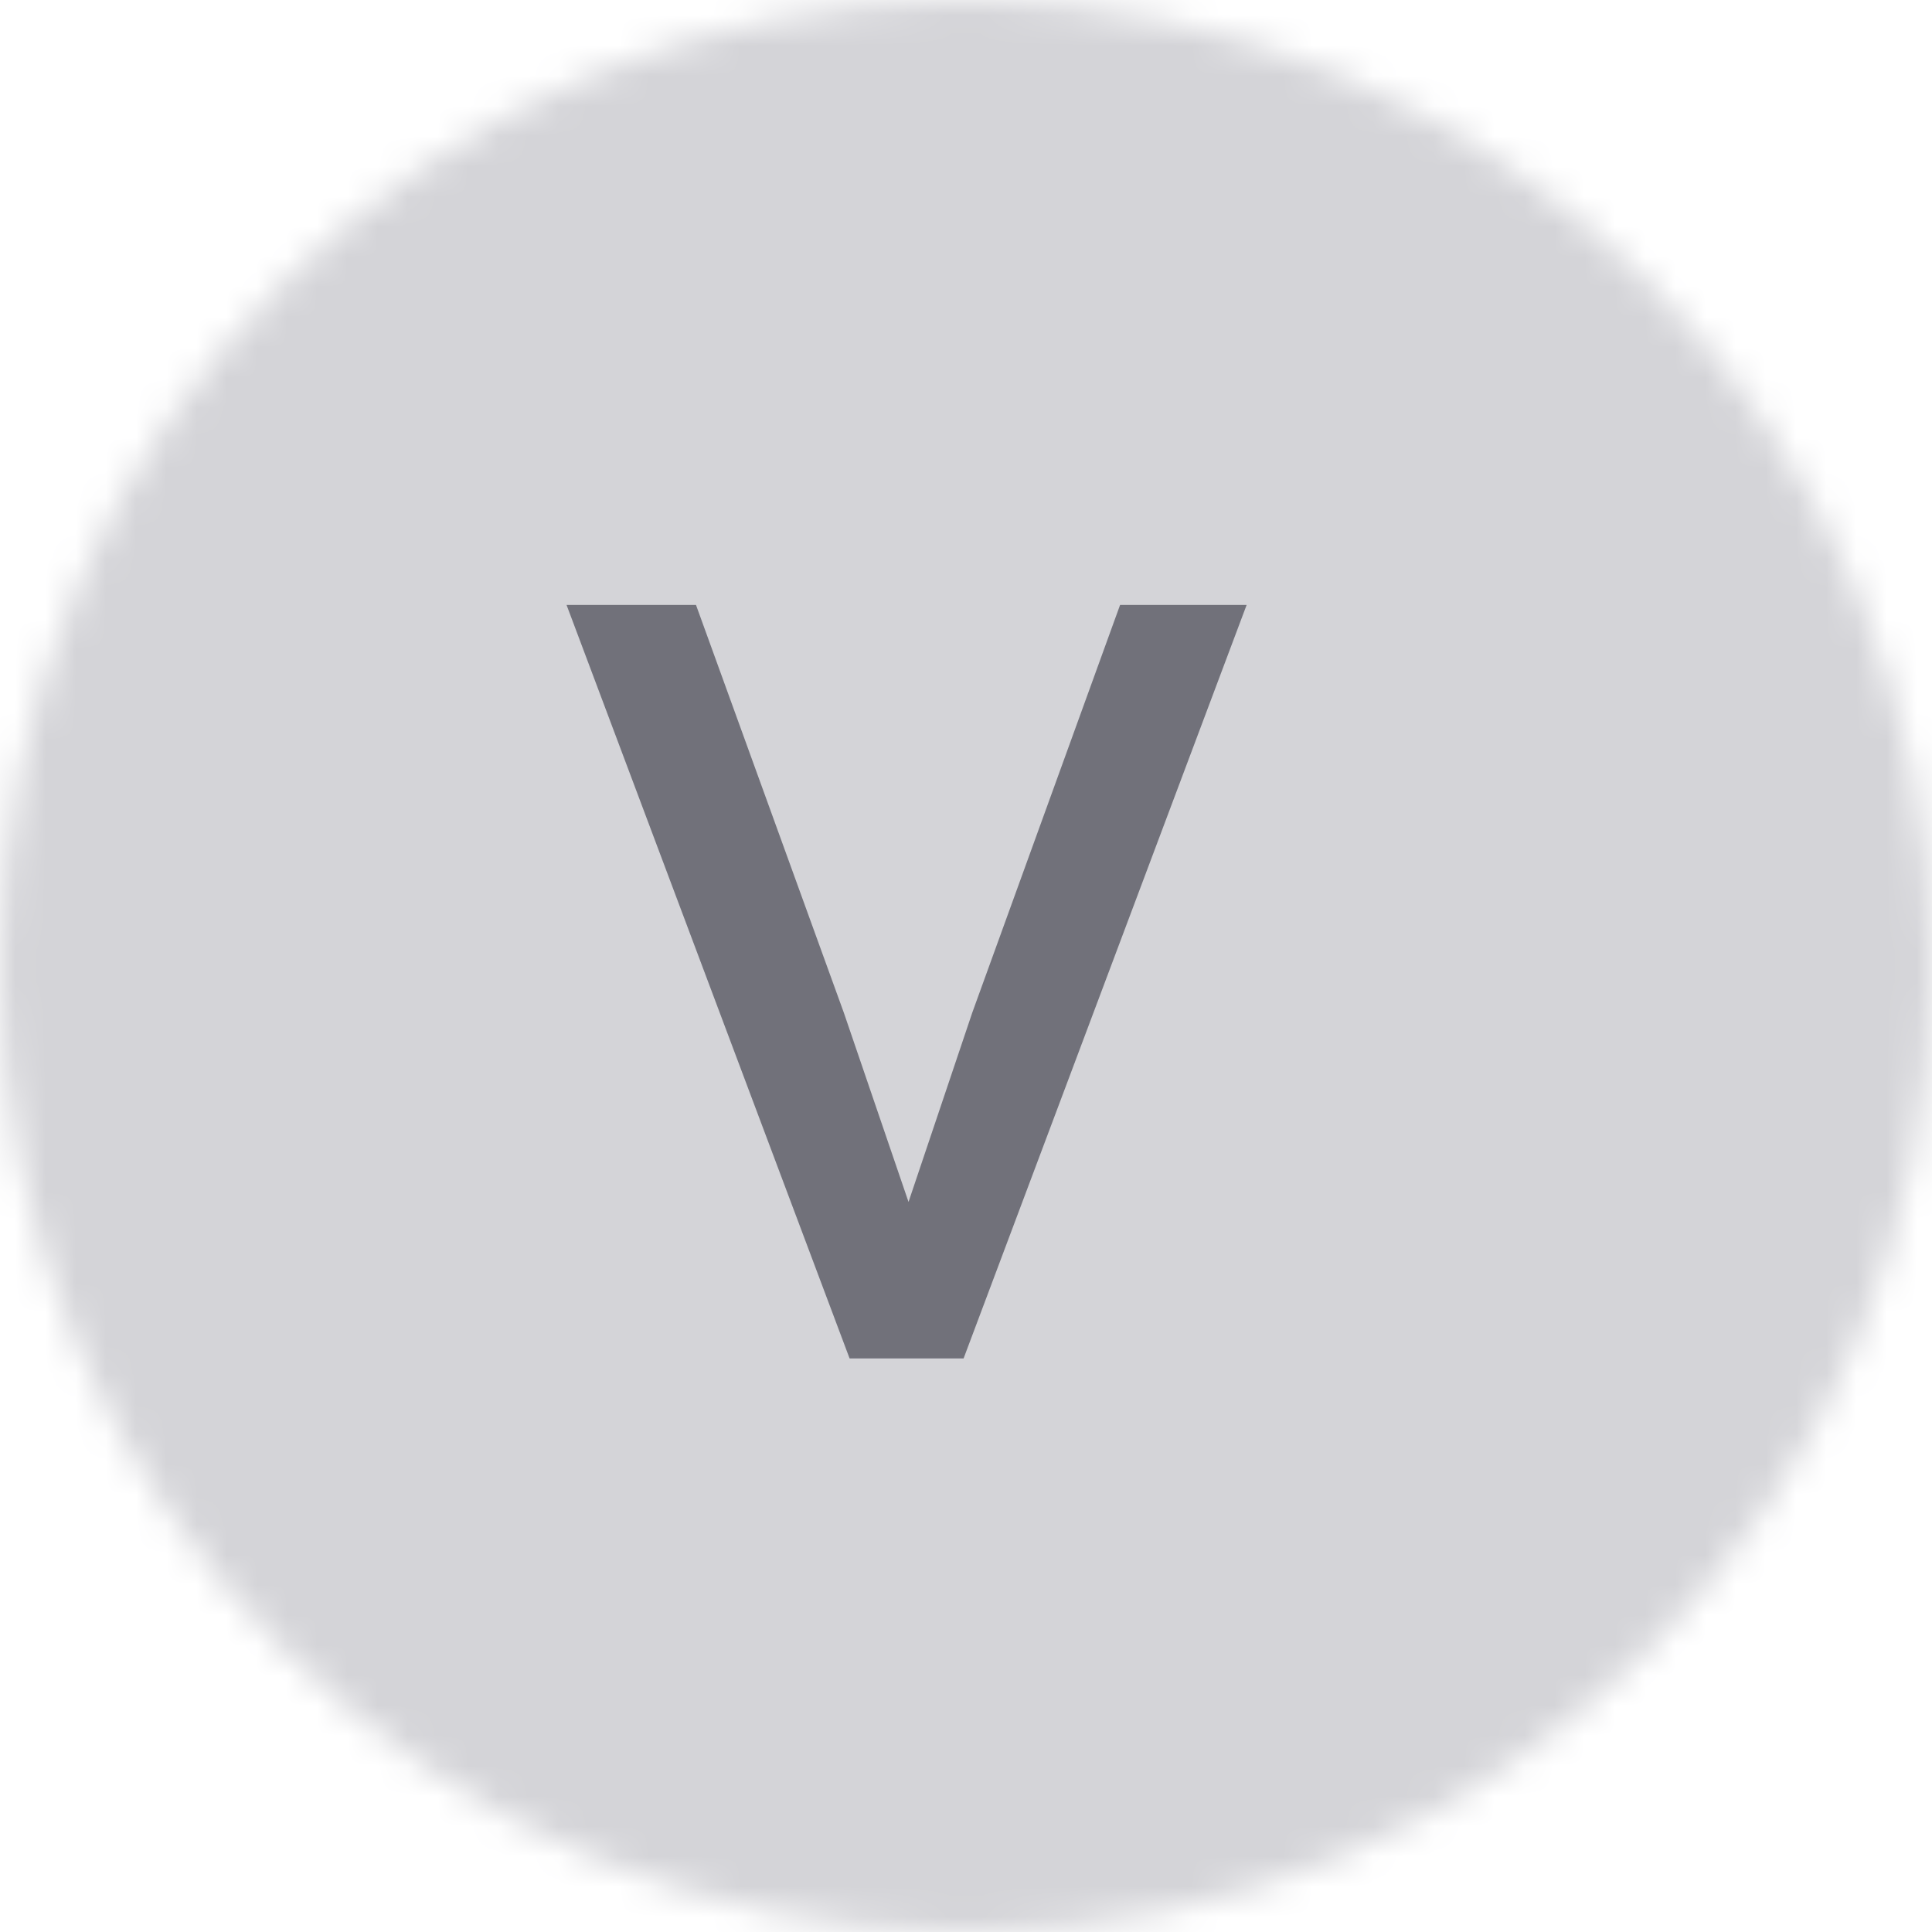 <svg width="64" height="64" viewBox="0 0 64 64" fill="none" xmlns="http://www.w3.org/2000/svg">
<mask id="mask0_747_327" style="mask-type:alpha" maskUnits="userSpaceOnUse" x="0" y="0" width="64" height="64">
<circle cx="32" cy="32" r="32" fill="#C4C4C4"/>
</mask>
<g mask="url(#mask0_747_327)">
<rect width="64" height="64" fill="#D4D4D8"/>
<path d="M27.952 33.544L30.096 39.816L32.208 33.544L37.104 20.04H41.296L31.92 45H28.144L18.768 20.04H23.056L27.952 33.544Z" fill="#71717A"/>
</g>
</svg>
